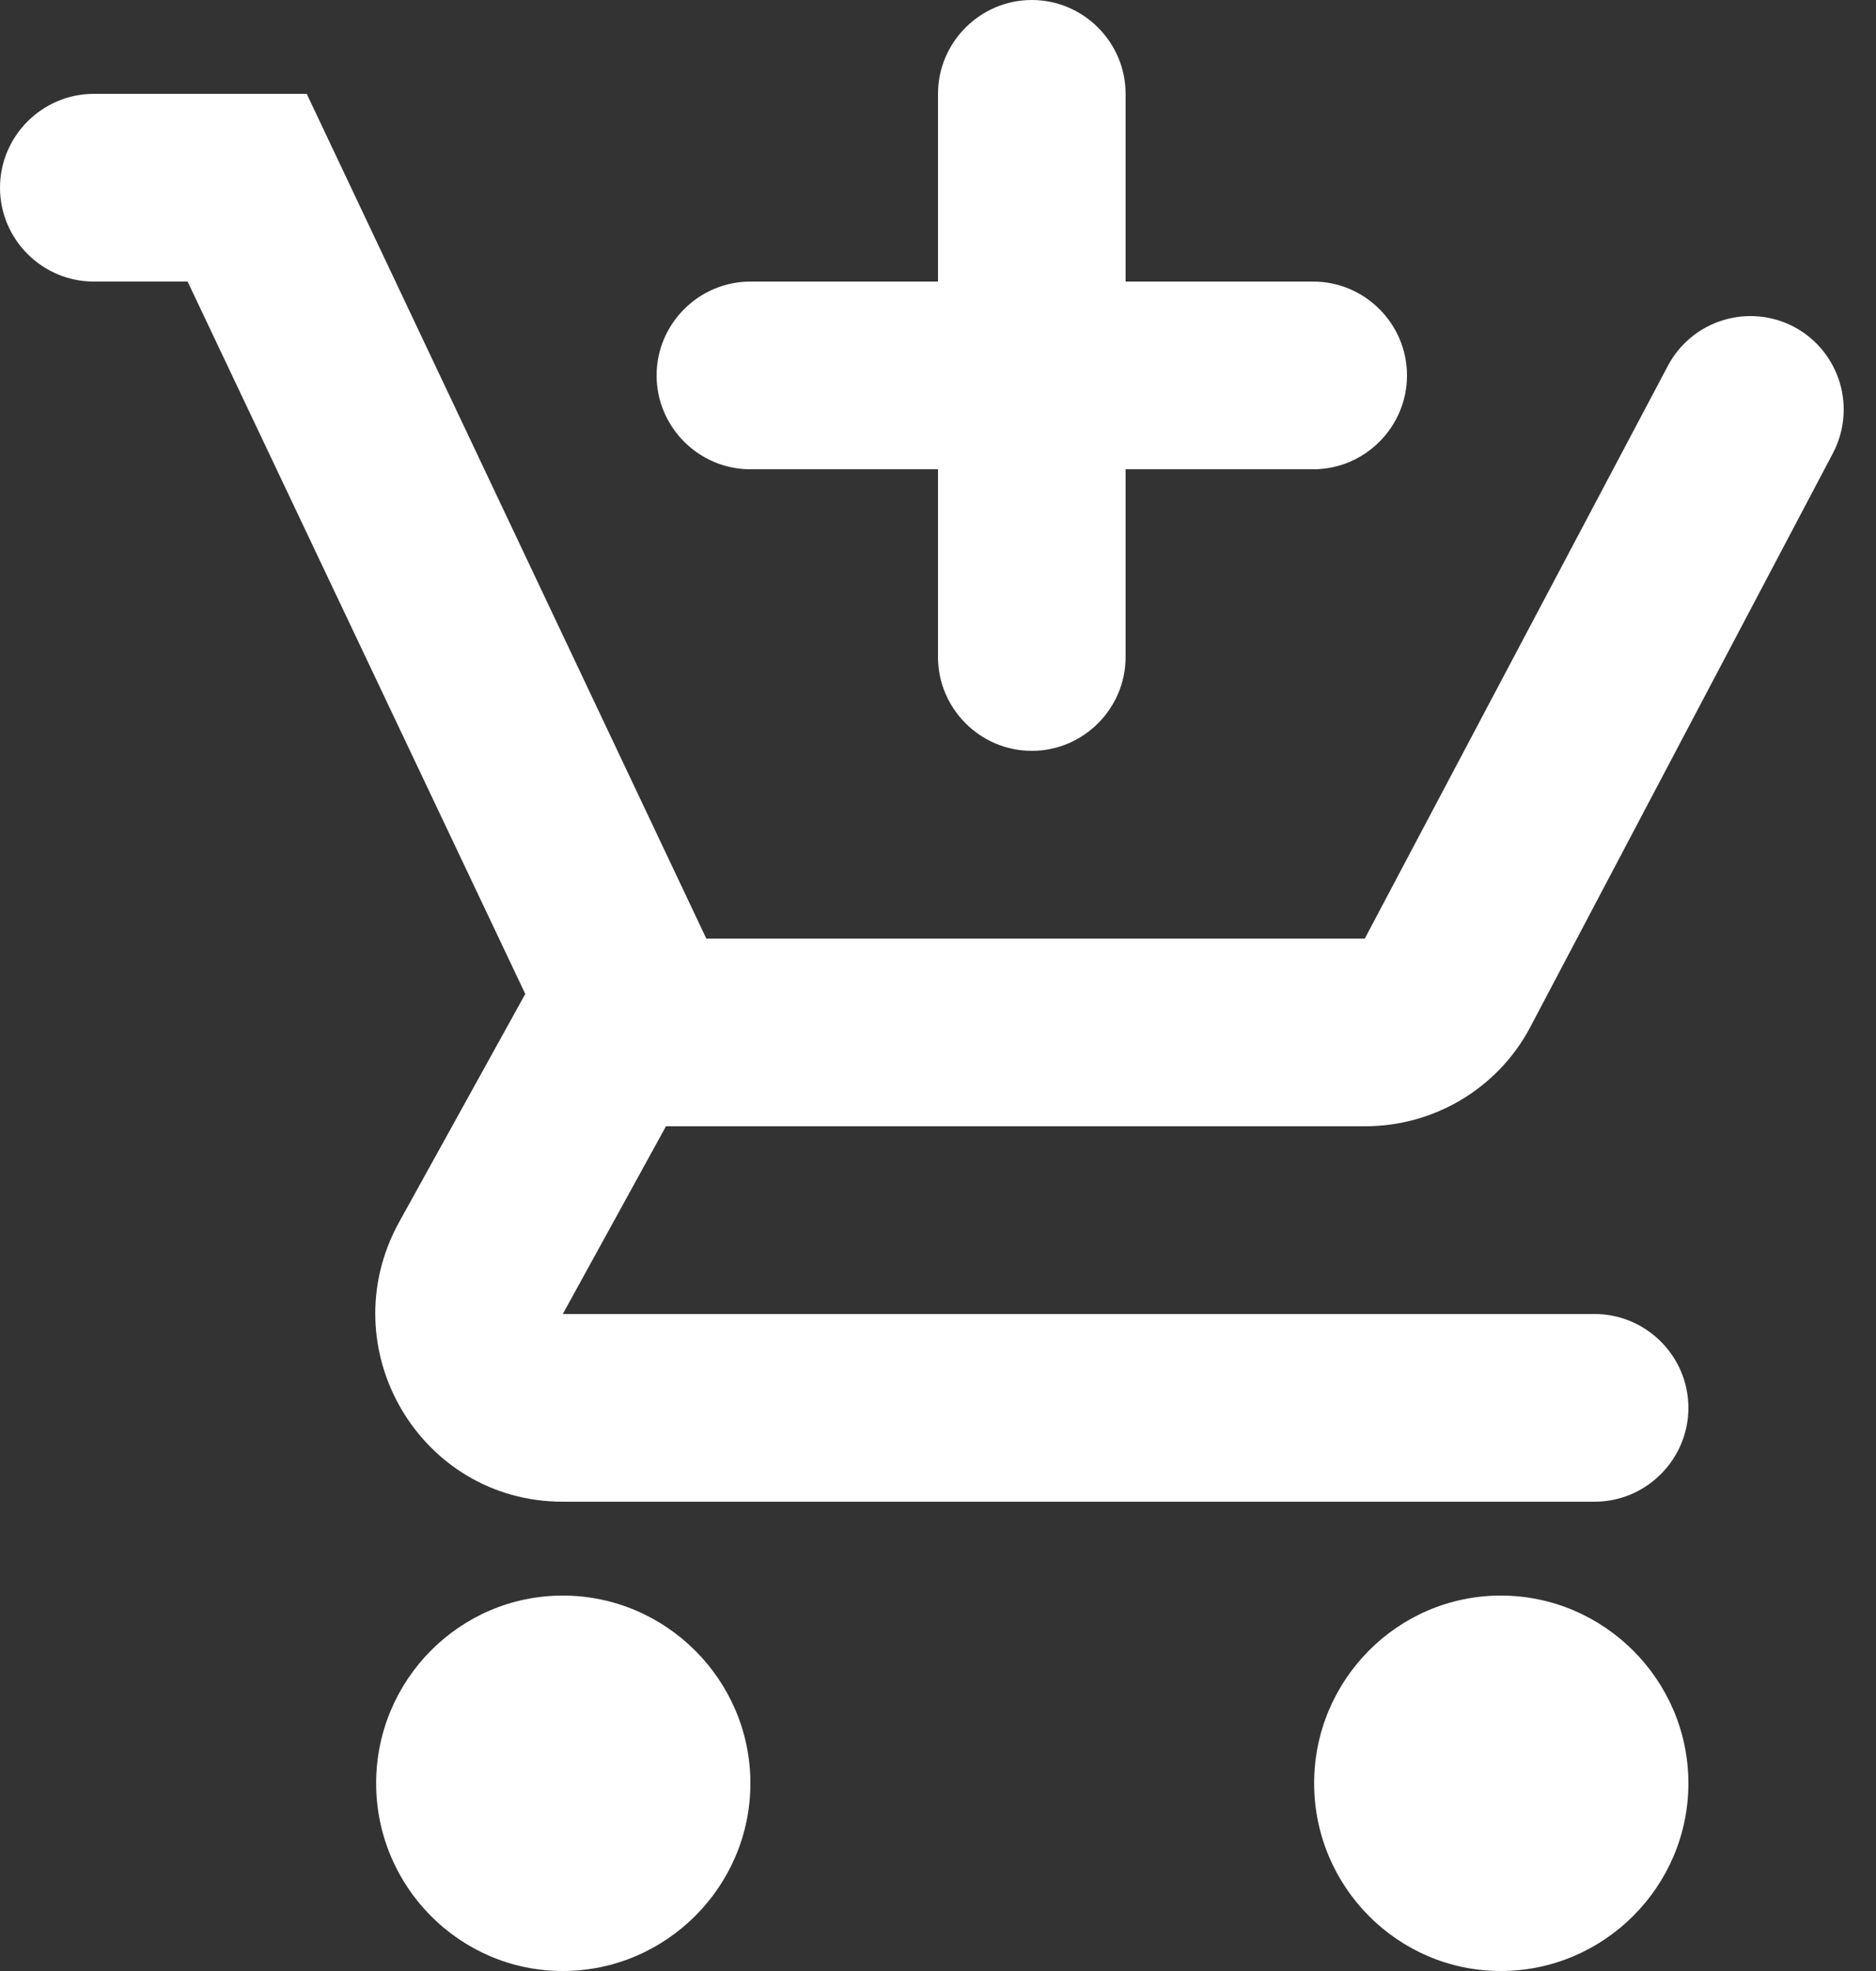 <svg width="20" height="21" viewBox="0 0 20 21" fill="none" xmlns="http://www.w3.org/2000/svg">
<rect x="0" y="0" width="20" height="21" fill="#333333" stroke="none"/>
<path d="M11 8C11.55 8 12 7.55 12 7V5H14C14.55 5 15 4.55 15 4C15 3.45 14.55 3 14 3H12V1C12 0.45 11.55 0 11 0C10.45 0 10 0.45 10 1V3H8C7.45 3 7 3.45 7 4C7 4.55 7.45 5 8 5H10V7C10 7.55 10.45 8 11 8ZM6 17C4.9 17 4.01 17.9 4.01 19C4.01 20.1 4.9 21 6 21C7.1 21 8 20.1 8 19C8 17.9 7.1 17 6 17ZM16 17C14.9 17 14.01 17.9 14.01 19C14.01 20.1 14.9 21 16 21C17.1 21 18 20.1 18 19C18 17.9 17.1 17 16 17ZM7.1 12H14.55C15.3 12 15.96 11.59 16.3 10.97L19.54 4.83C19.662 4.599 19.689 4.329 19.614 4.078C19.539 3.828 19.369 3.616 19.14 3.49C19.024 3.426 18.897 3.387 18.765 3.373C18.634 3.359 18.501 3.372 18.374 3.41C18.247 3.448 18.13 3.511 18.028 3.595C17.926 3.679 17.841 3.783 17.78 3.9L14.55 10H7.53L3.27 1H1C0.45 1 0 1.45 0 2C0 2.55 0.45 3 1 3H2L5.6 10.59L4.25 13.03C3.52 14.37 4.48 16 6 16H17C17.55 16 18 15.55 18 15C18 14.45 17.55 14 17 14H6L7.1 12Z" fill="white"/>
</svg>

